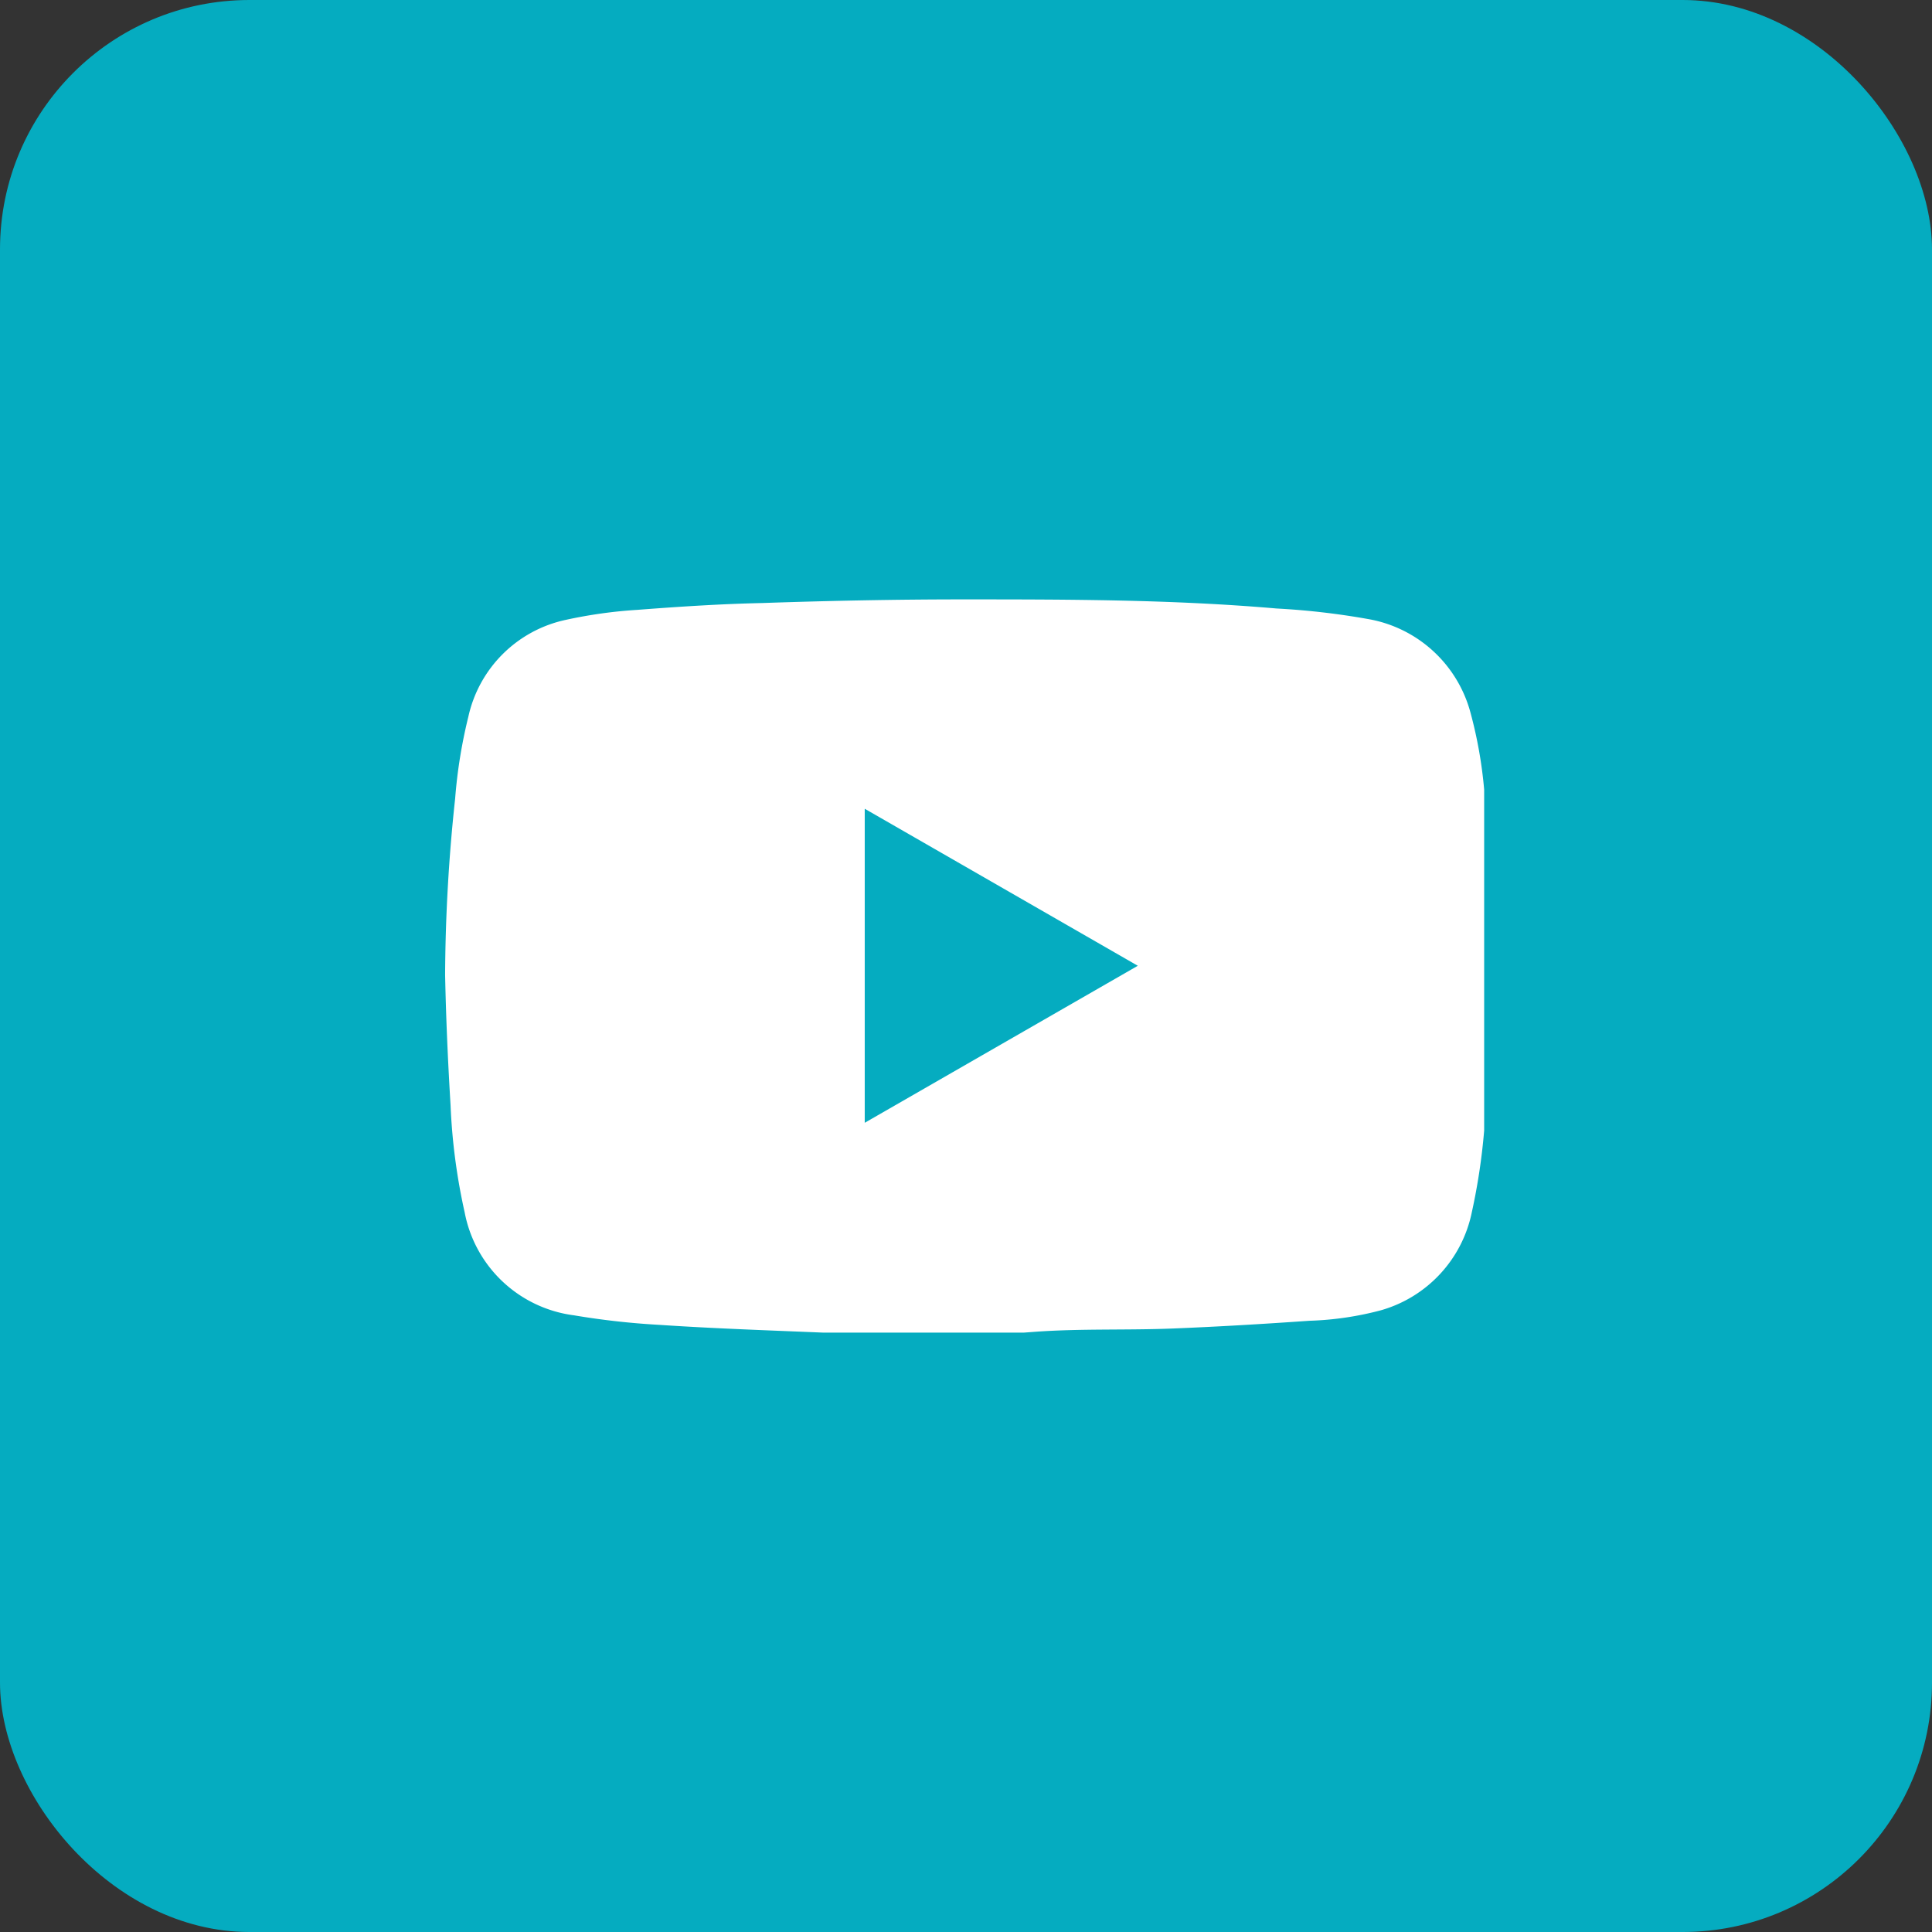 <svg xmlns="http://www.w3.org/2000/svg" viewBox="0 0 42.45 42.45"><rect x="0" y="0" width="42.45" height="42.45" fill="#333333" stroke="none"/><defs><style>.cls-1{fill:#05acc0;}.cls-2{fill:#fff;}</style></defs><title>icon-youtube-genuino-cloud</title><g id="Capa_2" data-name="Capa 2"><g id="Capa_1-2" data-name="Capa 1"><rect class="cls-1" width="42.45" height="42.45" rx="5.48"/><g id="T4607P.tif"><path class="cls-2" d="M22.5,29.28H20.11l-.14,0-1.89,0c-1.2-.05-2.4-.09-3.59-.17a16.89,16.89,0,0,1-1.88-.21,2.81,2.81,0,0,1-2.4-2.26,13.27,13.27,0,0,1-.31-2.35c-.06-1-.1-1.91-.12-2.87A37.55,37.55,0,0,1,10,17.55a11.06,11.06,0,0,1,.29-1.8,2.79,2.79,0,0,1,2.14-2.13A10.34,10.34,0,0,1,14,13.4c.91-.07,1.83-.13,2.74-.15,1.46-.05,2.93-.08,4.39-.08,2.31,0,4.61,0,6.92.2a16.35,16.35,0,0,1,2,.23,2.83,2.83,0,0,1,2.26,2.06,9.65,9.65,0,0,1,.3,1.69c0,.16,0,.32,0,.48v6.7l0,.31a13.57,13.57,0,0,1-.27,1.79,2.83,2.83,0,0,1-2,2.16,6.92,6.92,0,0,1-1.57.23c-1,.07-2,.13-3,.17s-2,0-3,.07ZM25,21.22l-6-3.45v6.9Z"/></g></g></g></svg>